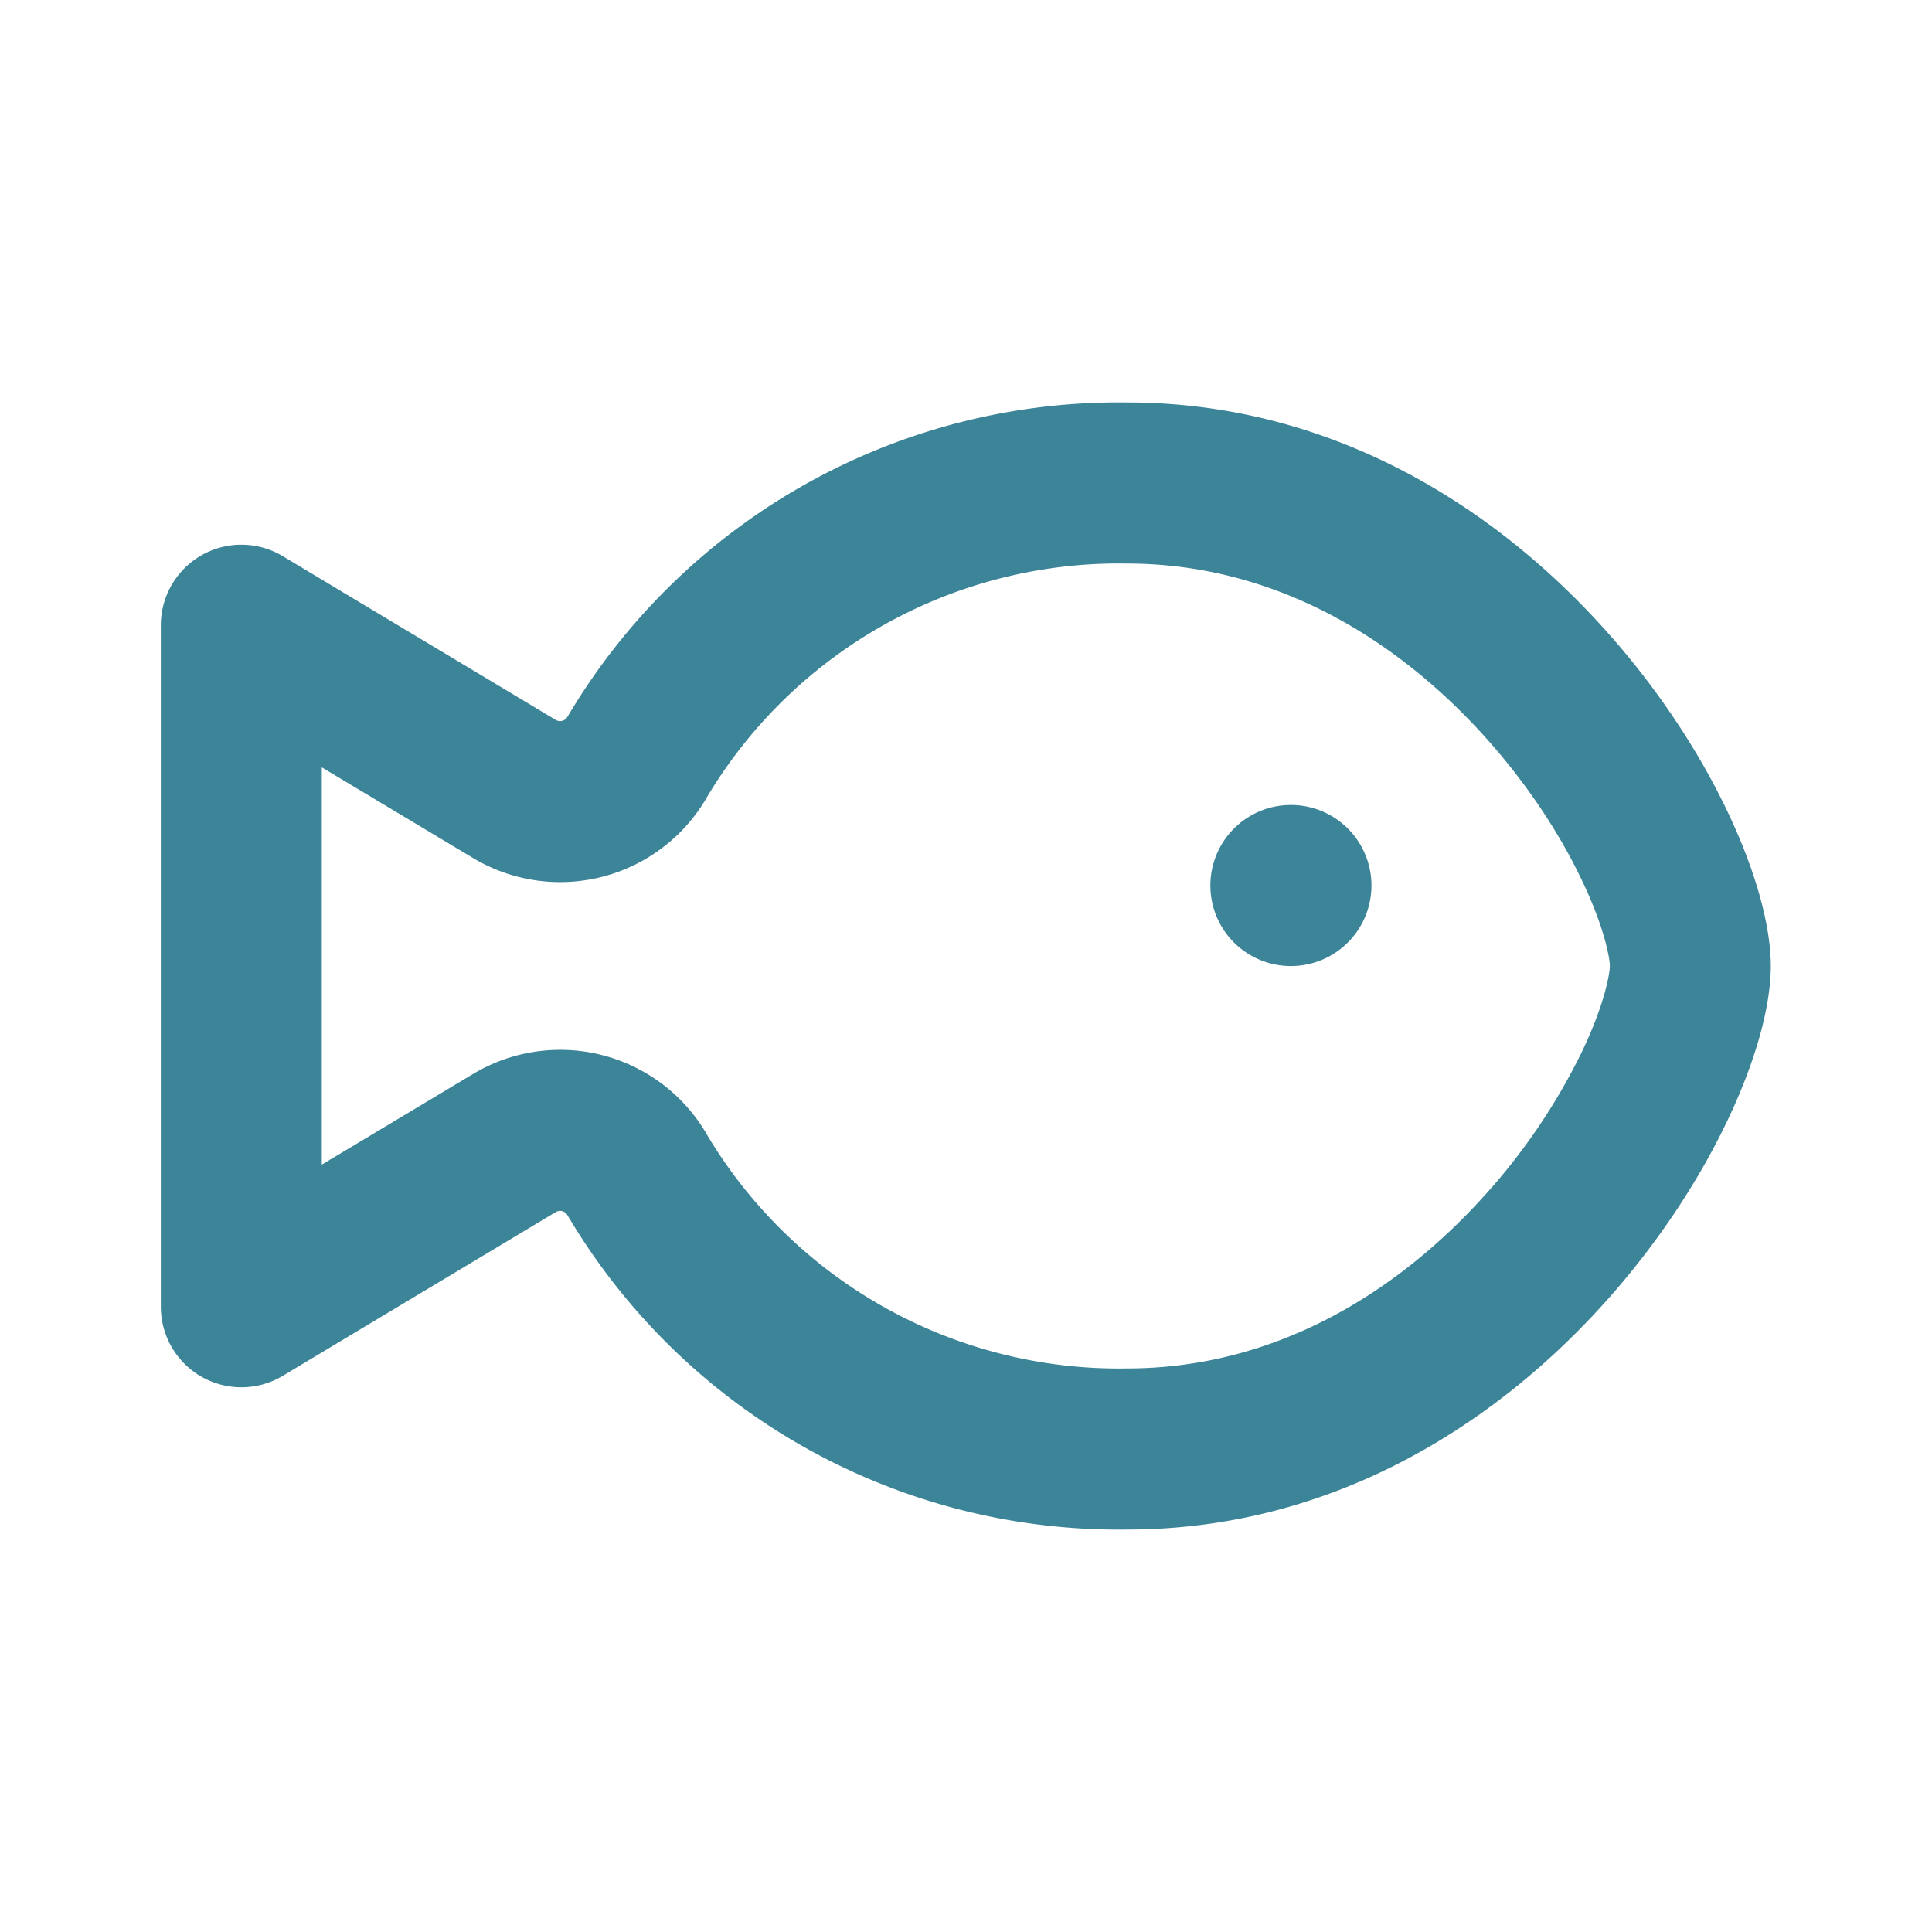 <svg width="16" height="16" fill="none" xmlns="http://www.w3.org/2000/svg"><path d="M10.665 8a.667.667 0 1 0 0-1.333.667.667 0 0 0 0 1.333z" fill="#3C8498"/><path fill-rule="evenodd" clip-rule="evenodd" d="M1.332 10.823V5.177a.667.667 0 0 1 1.01-.571l2.262 1.357a.07.07 0 0 0 .095-.026 5.303 5.303 0 0 1 4.633-2.604c3.333 0 5.333 3.334 5.333 4.667 0 1.333-2 4.667-5.333 4.667a5.303 5.303 0 0 1-4.633-2.604.07.07 0 0 0-.095-.026l-2.262 1.357a.667.667 0 0 1-1.01-.571zm2.586-3.717a1.403 1.403 0 0 0 1.943-.515 3.973 3.973 0 0 1 3.471-1.924c1.192 0 2.192.592 2.934 1.4.369.403.65.835.832 1.218.197.41.234.661.234.715 0 .054-.037.305-.234.716a5.113 5.113 0 0 1-.832 1.216c-.742.81-1.742 1.401-2.934 1.401a3.972 3.972 0 0 1-3.47-1.924 1.403 1.403 0 0 0-1.944-.515l-1.253.751v-3.29l1.253.751z" fill="#3C8498"/></svg>